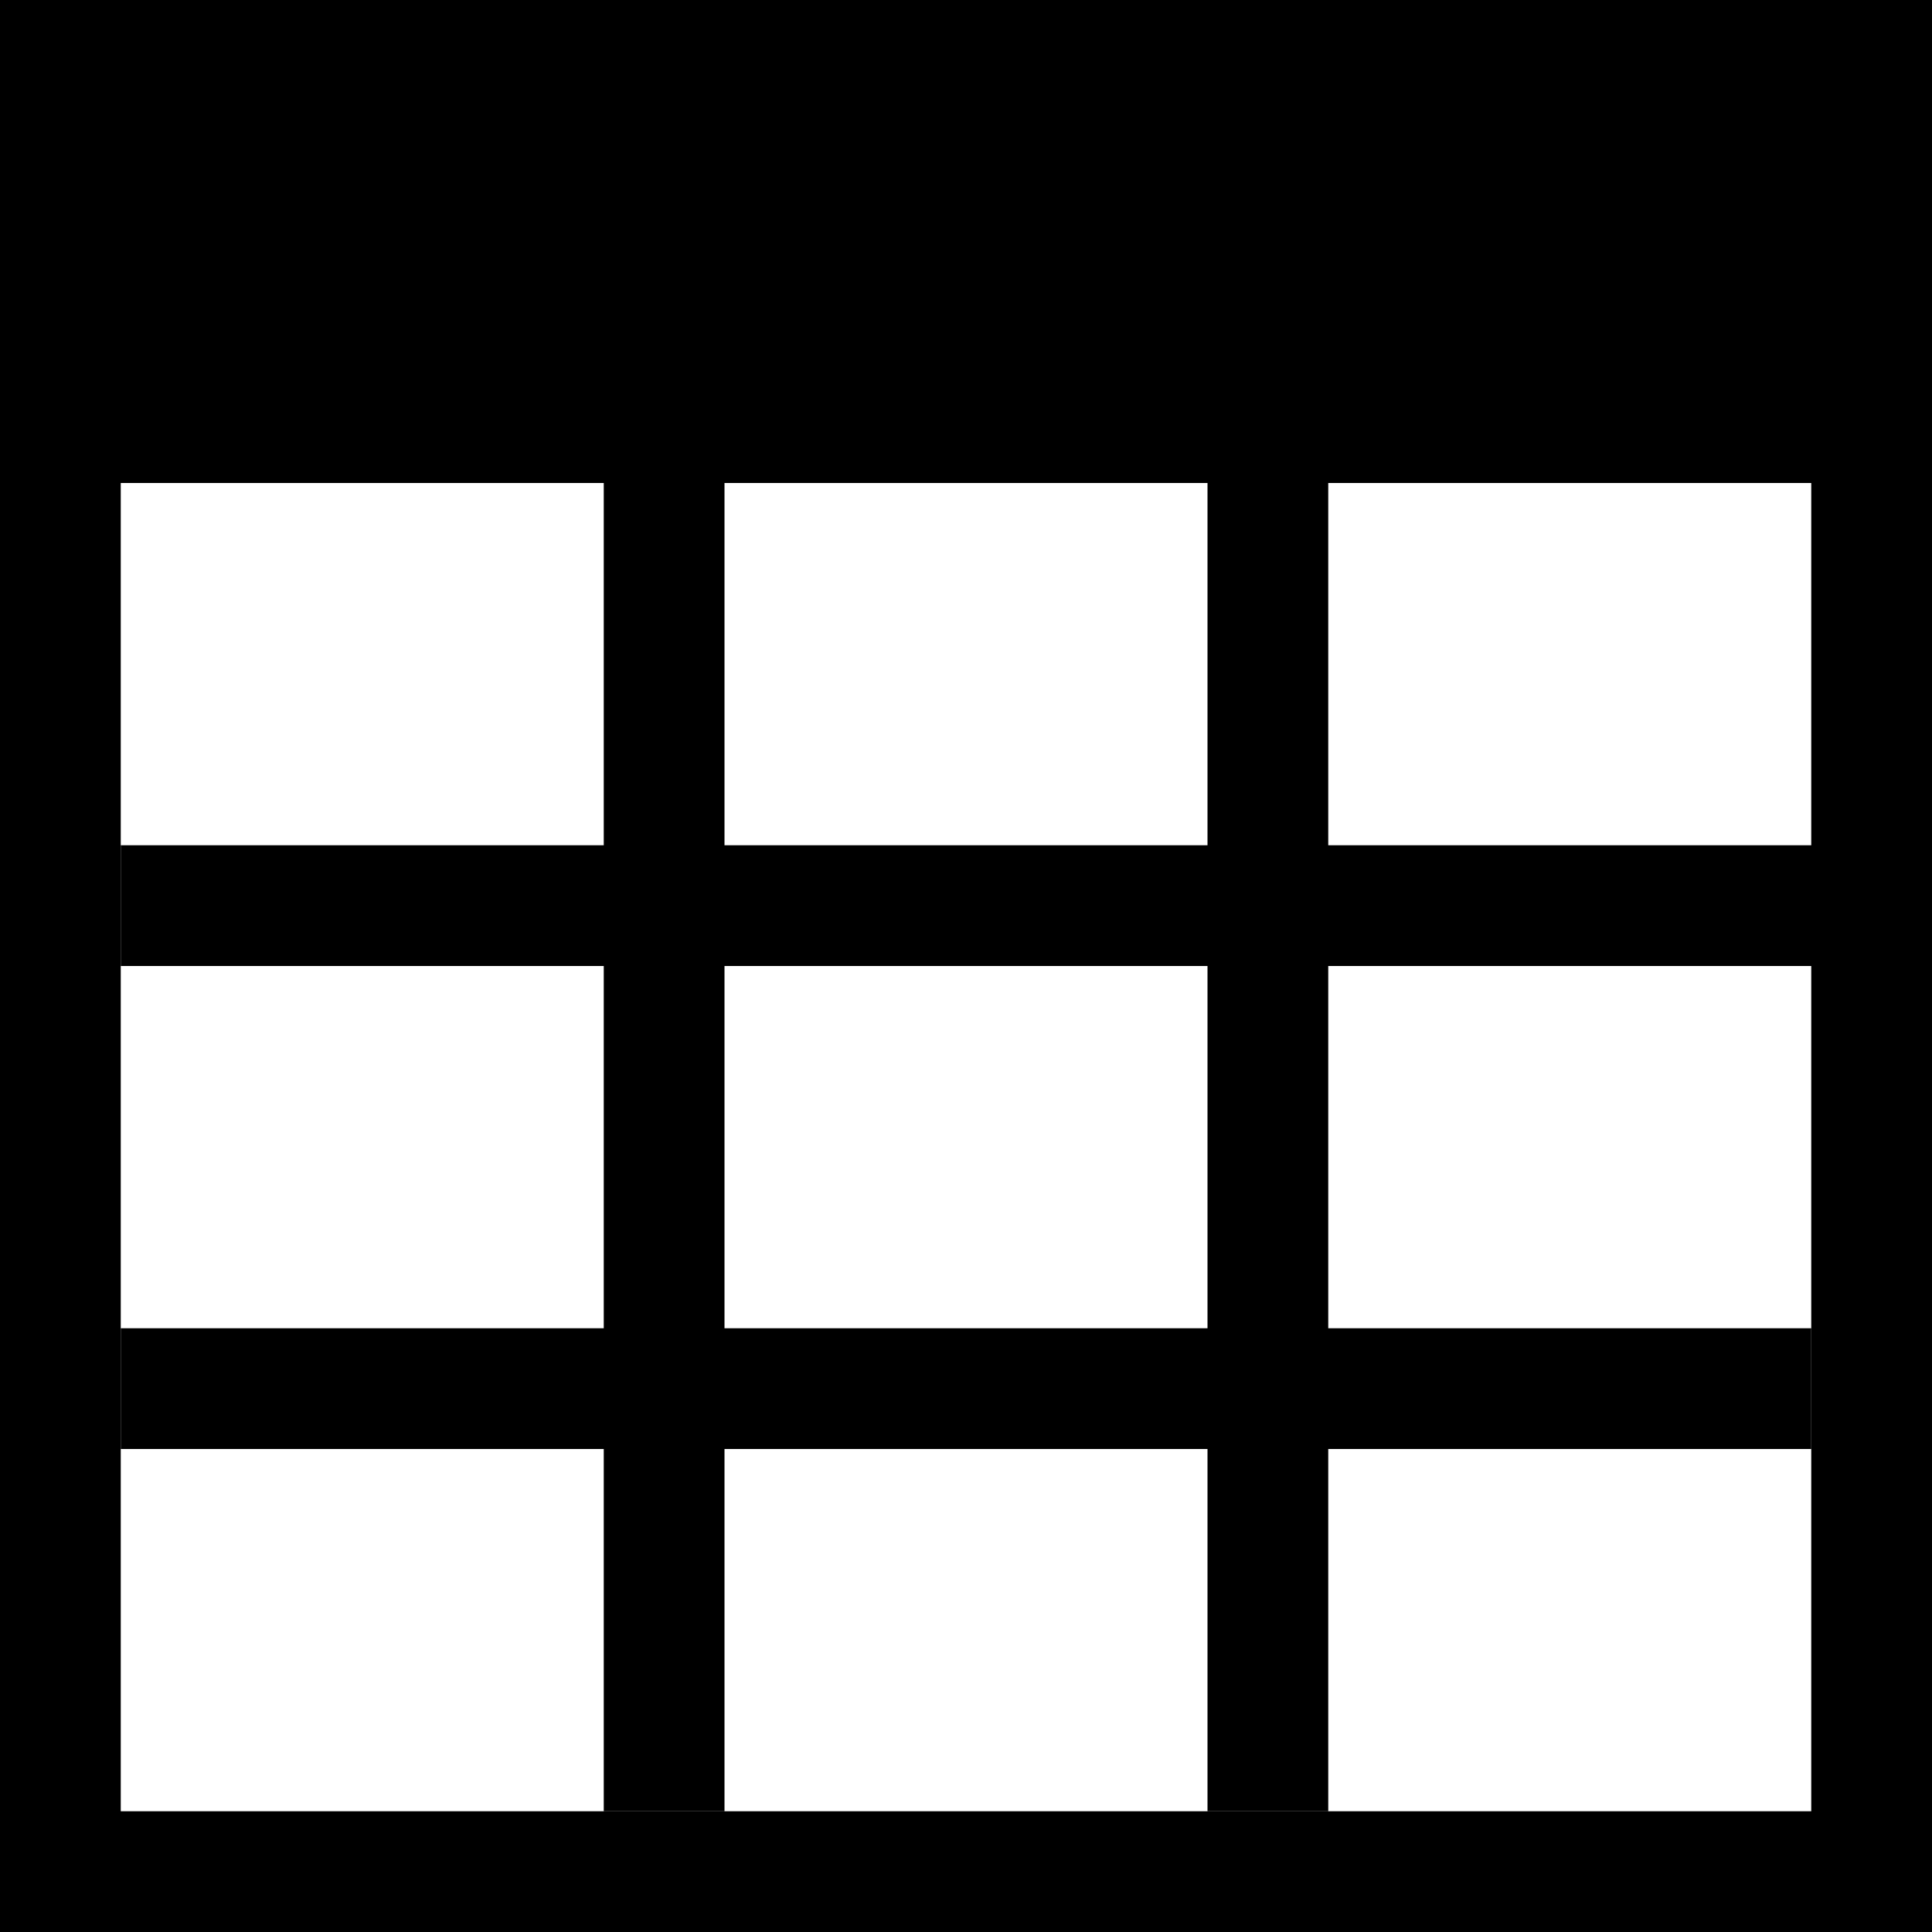 <?xml version="1.0" standalone="no"?><!DOCTYPE svg PUBLIC "-//W3C//DTD SVG 1.1//EN" "http://www.w3.org/Graphics/SVG/1.1/DTD/svg11.dtd"><svg t="1733068830219" class="icon" viewBox="0 0 1024 1024" version="1.1" xmlns="http://www.w3.org/2000/svg" p-id="77154" xmlns:xlink="http://www.w3.org/1999/xlink" width="200" height="200"><path d="M0 0h1024v256H0z" fill="#000000" p-id="77155"></path><path d="M0 0h64v1024H0z" fill="#000000" p-id="77156"></path><path d="M0 960h1024v64H0zM0 0h1024v64H0z" fill="#000000" p-id="77157"></path><path d="M960 0h64v1024h-64zM64 448h896v64H64z" fill="#000000" p-id="77158"></path><path d="M320 256h64v704H320zM640 256h64v704h-64z" fill="#000000" p-id="77159"></path><path d="M64 704h896v64H64z" fill="#000000" p-id="77160"></path></svg>